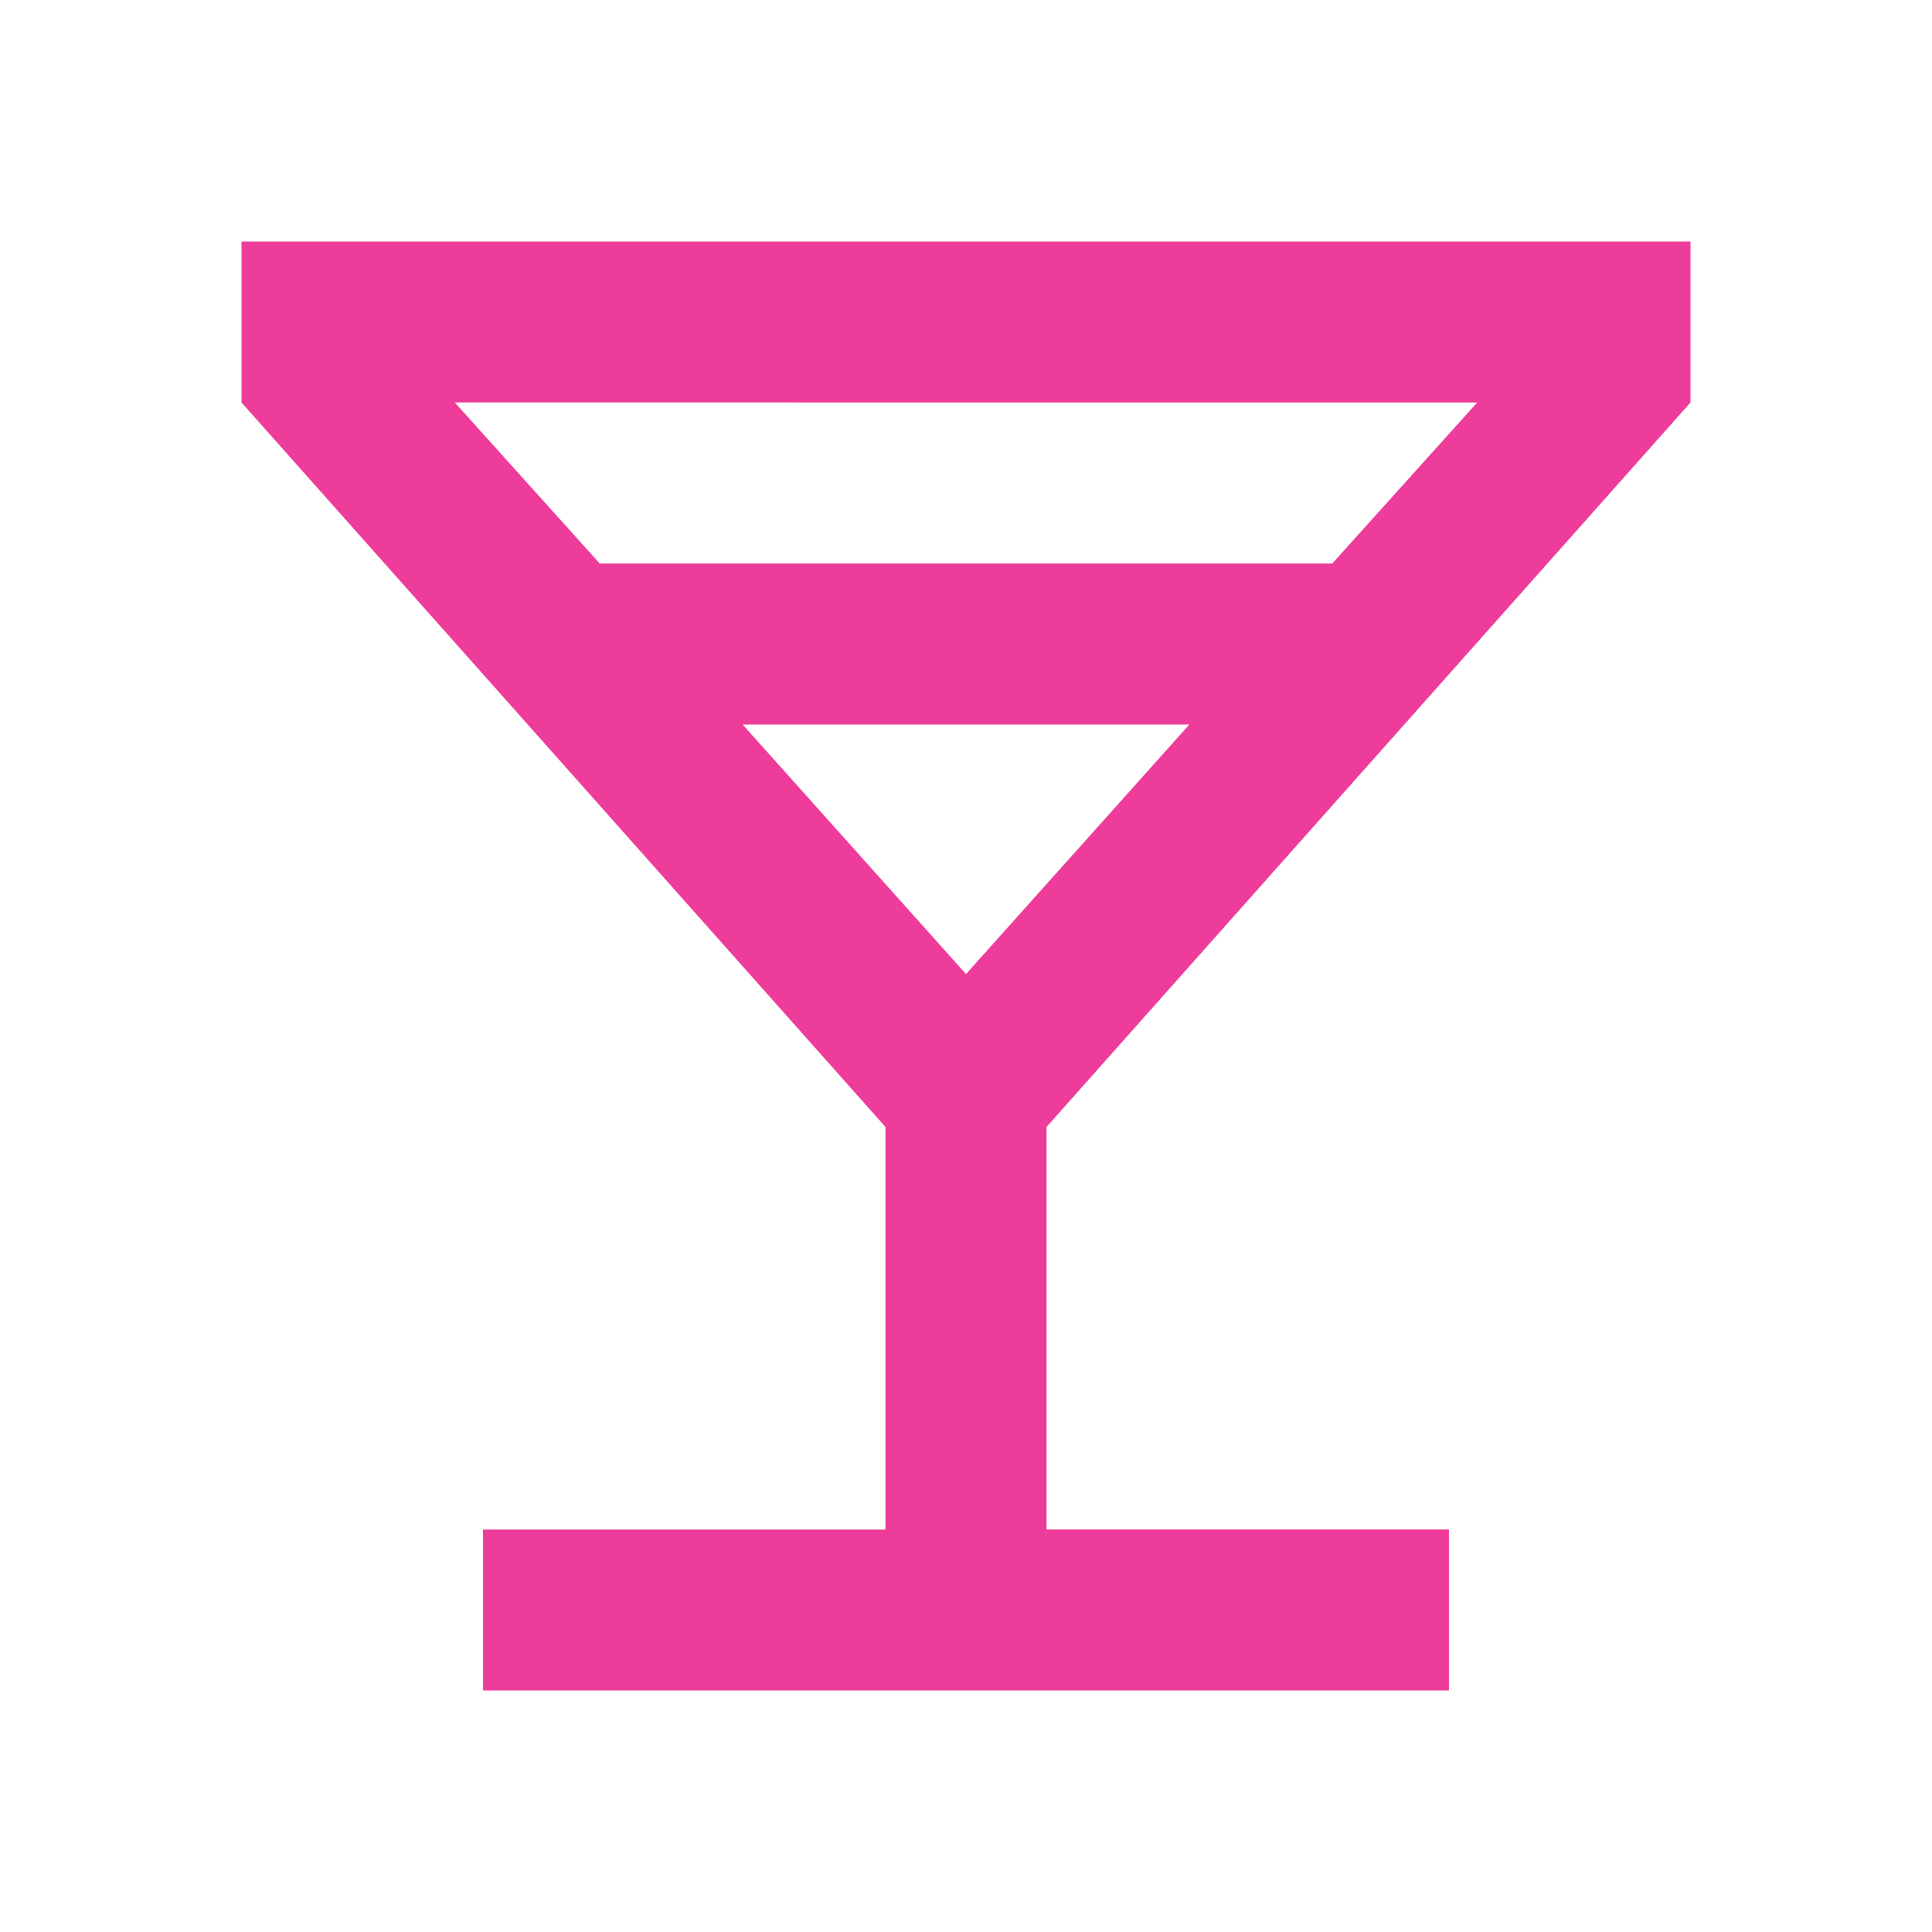 <svg fill="#ED3C99" width="24px" viewBox="0 -960 960 960" height="24px" xmlns="http://www.w3.org/2000/svg"><path d="M240-120v-80h200v-200L120-760v-80h720v80L520-400v200h200v80H240Zm58-560h364l72-80H226l72 80Zm182 204 111-124H369l111 124Zm0 0Z"></path></svg>